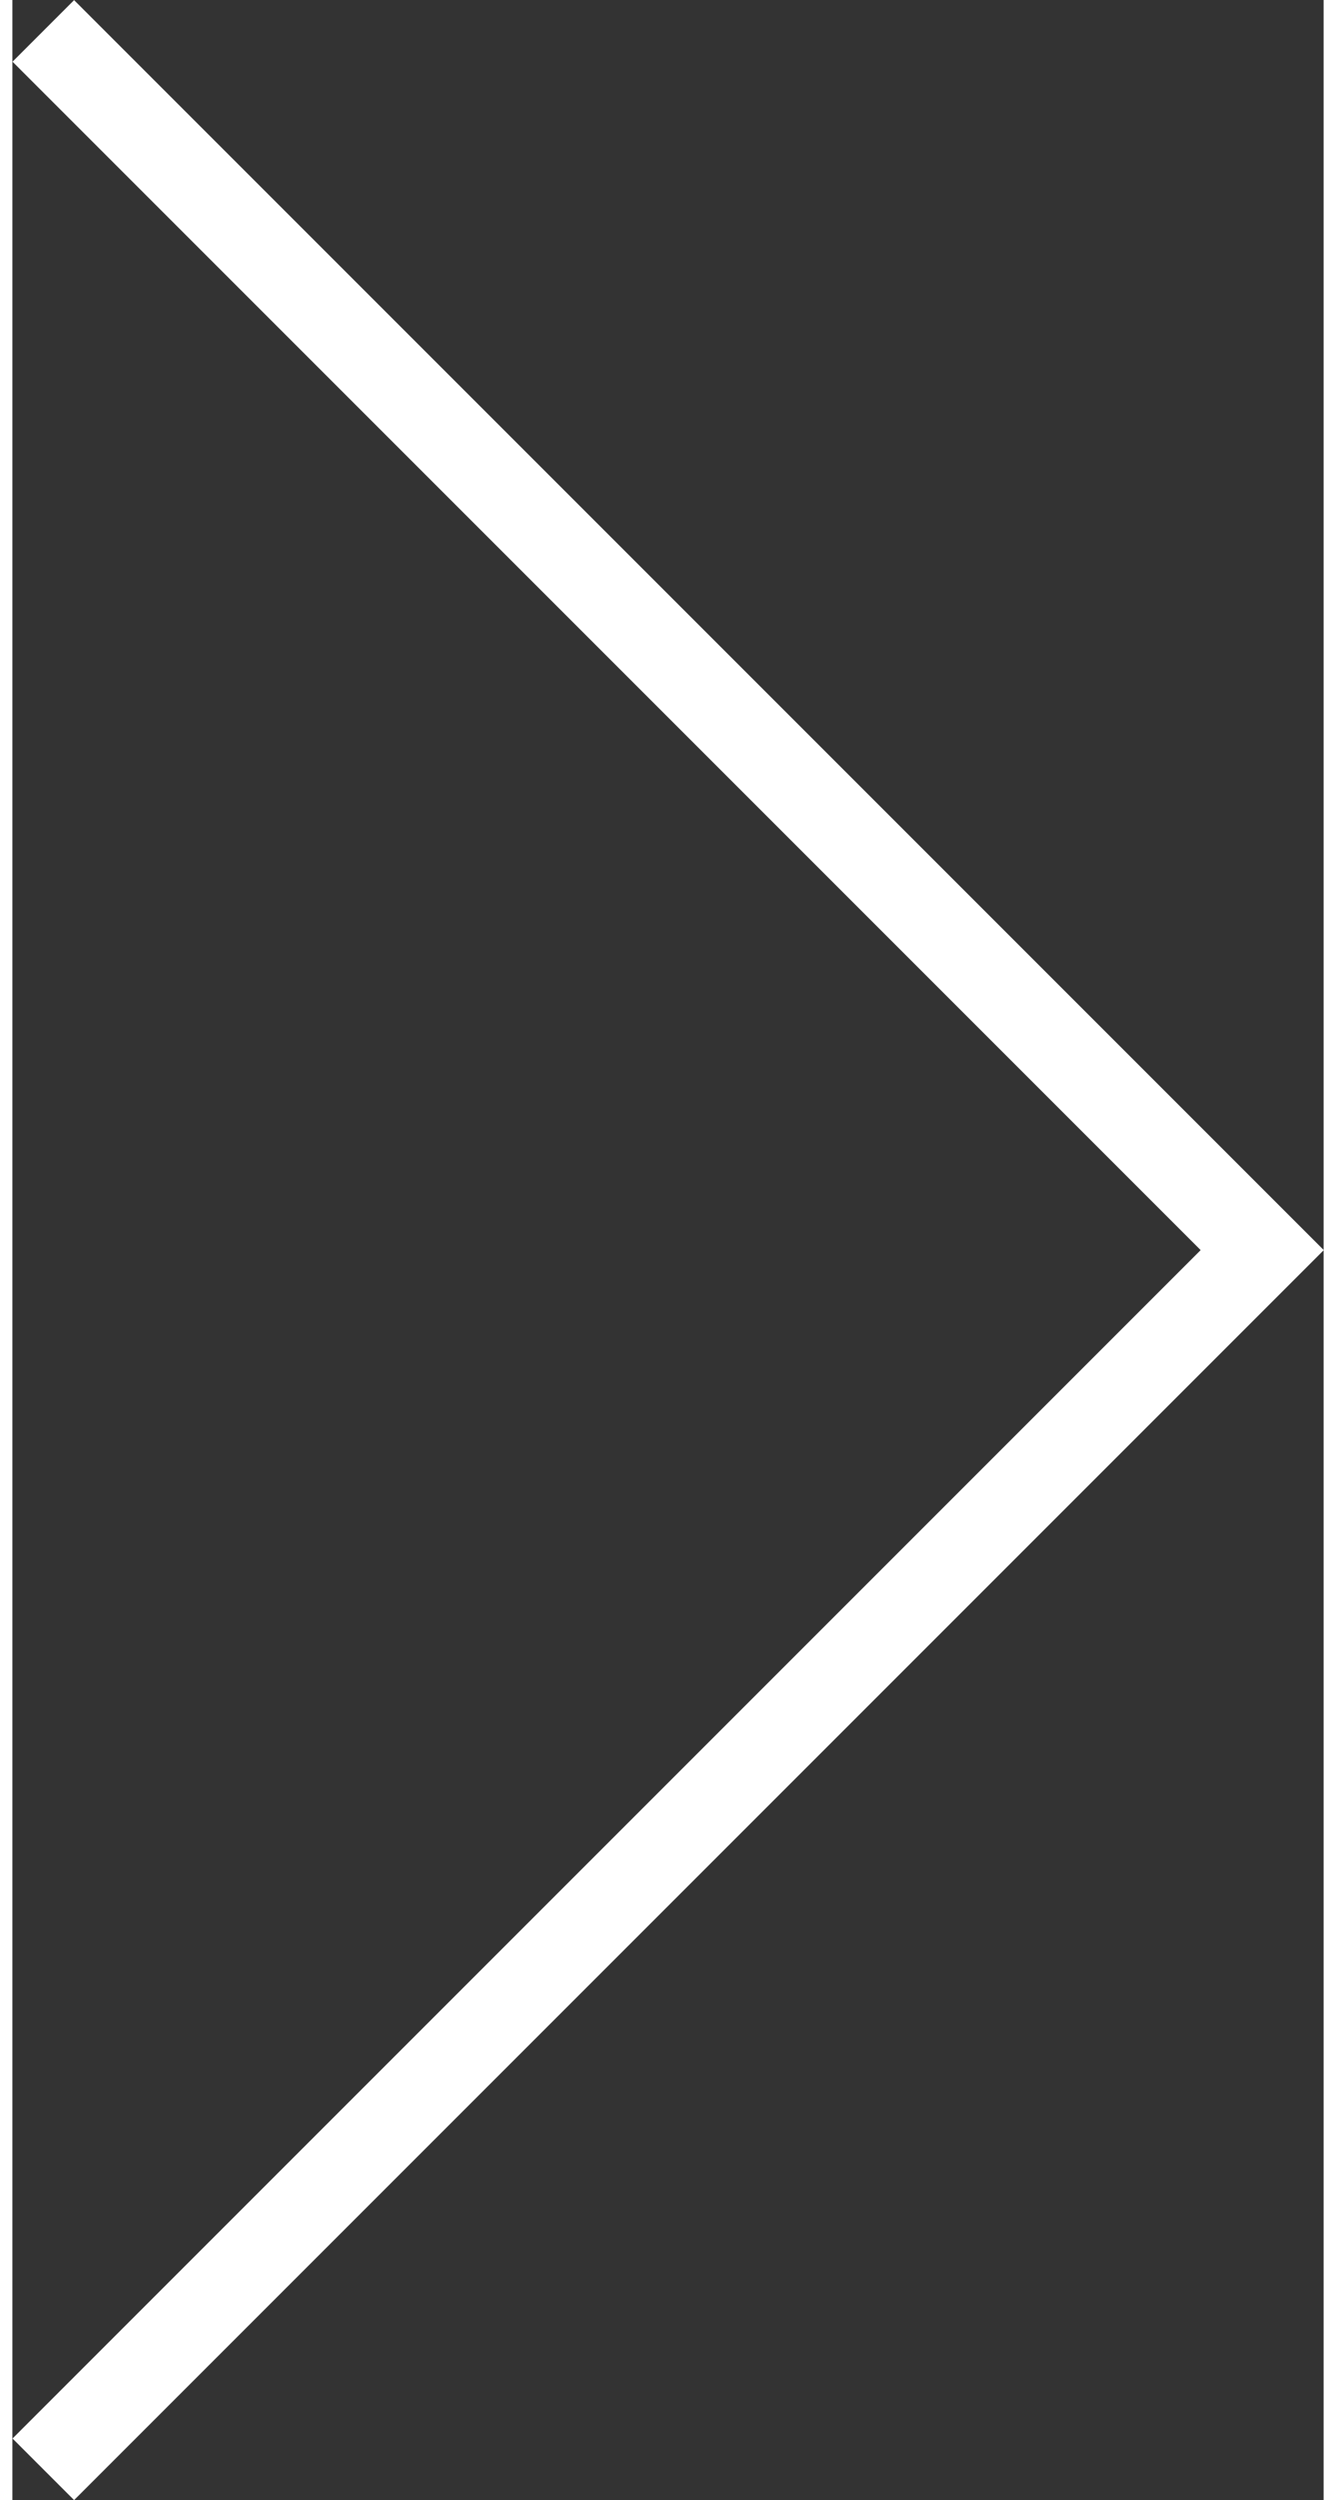 <svg xmlns="http://www.w3.org/2000/svg" width="31" height="58" viewBox="0 0 30.12 57.42"><rect x="0" y="0" width="30.12" height="57.42" fill="#333333" stroke="none"/><defs><style>.cls-1{fill:none;stroke:#FFF;stroke-miterlimit:10;stroke-width:2px;}</style></defs><title>Asset 3</title><g id="Layer_2" data-name="Layer 2"><g id="Livello_1" data-name="Livello 1"><polyline class="cls-1" points="0.71 0.71 28.71 28.71 0.71 56.71"/></g></g></svg>